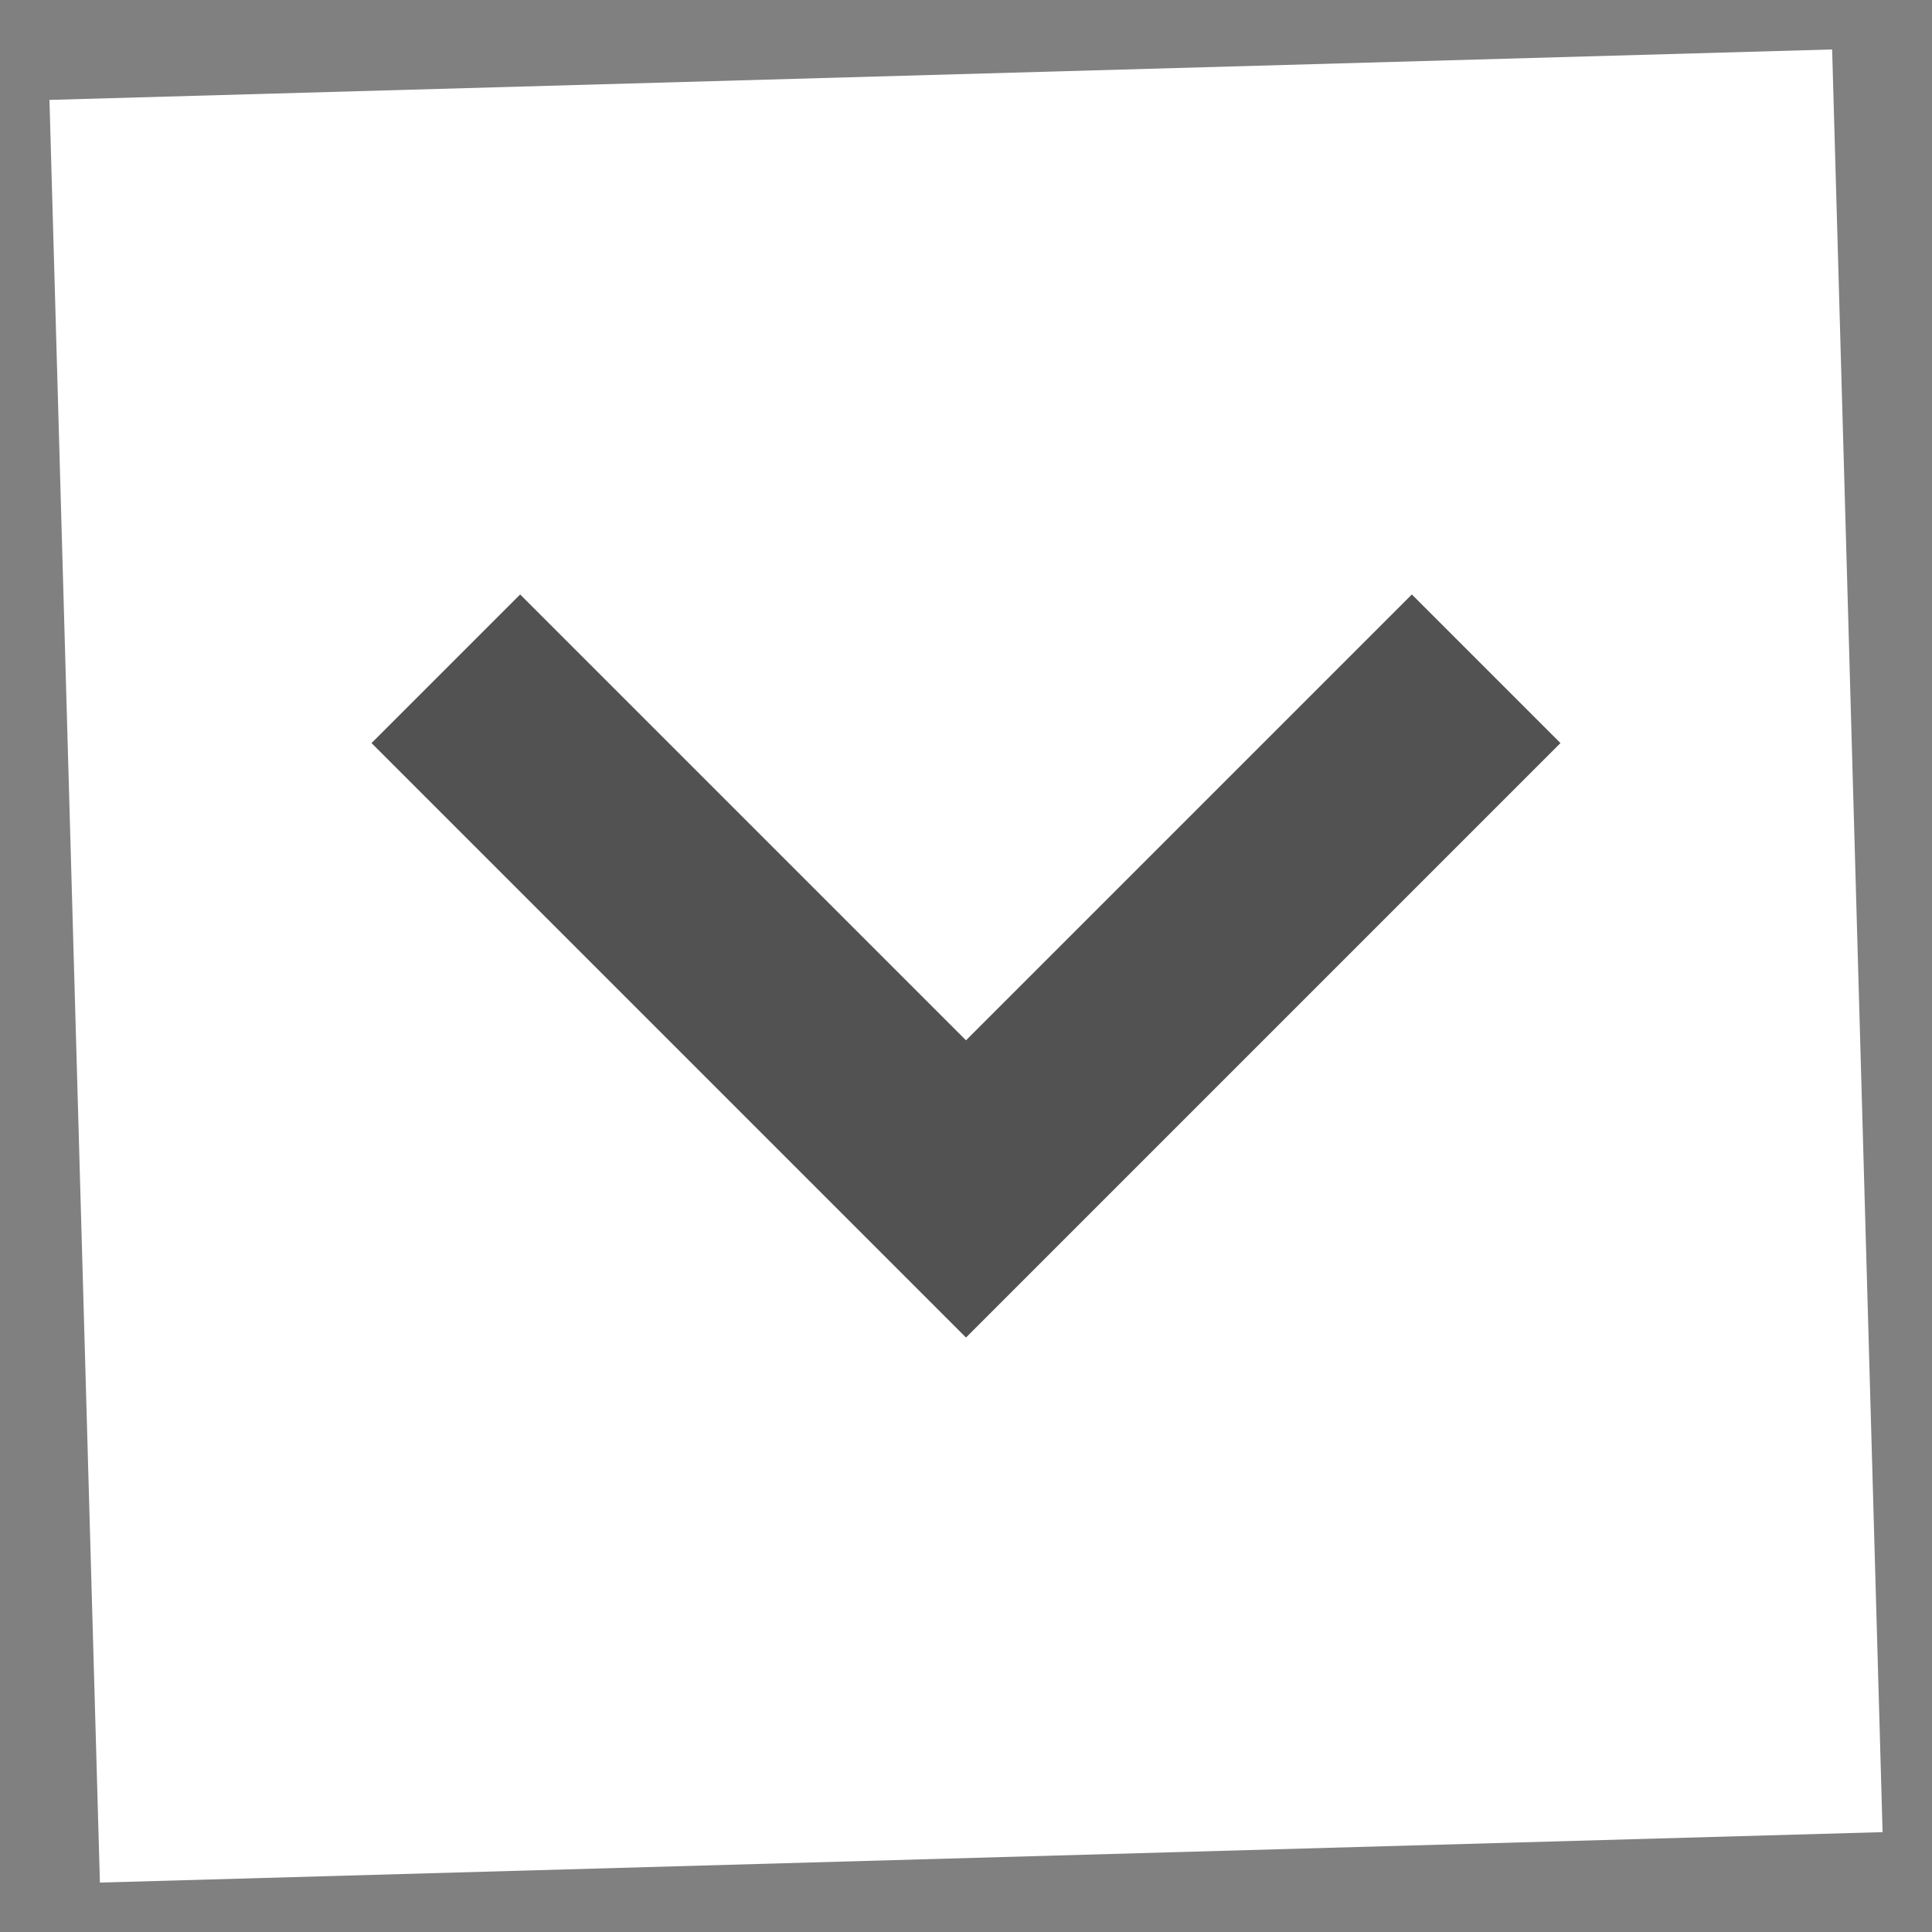 <svg width="26" height="26" viewBox="0 0 26 26" fill="none" xmlns="http://www.w3.org/2000/svg">
<rect x="0" y="0" width="26" height="26" fill="#808080" stroke="none"/>
<rect width="24" height="24" transform="translate(25.335 24.656) rotate(178.379)" fill="white"/>
<path fillRule="evenodd" clipRule="evenodd" d="M21 10L13 18L5 10L7 8L13 14L19 8L21 10Z" fill="#525252"/>
</svg>
